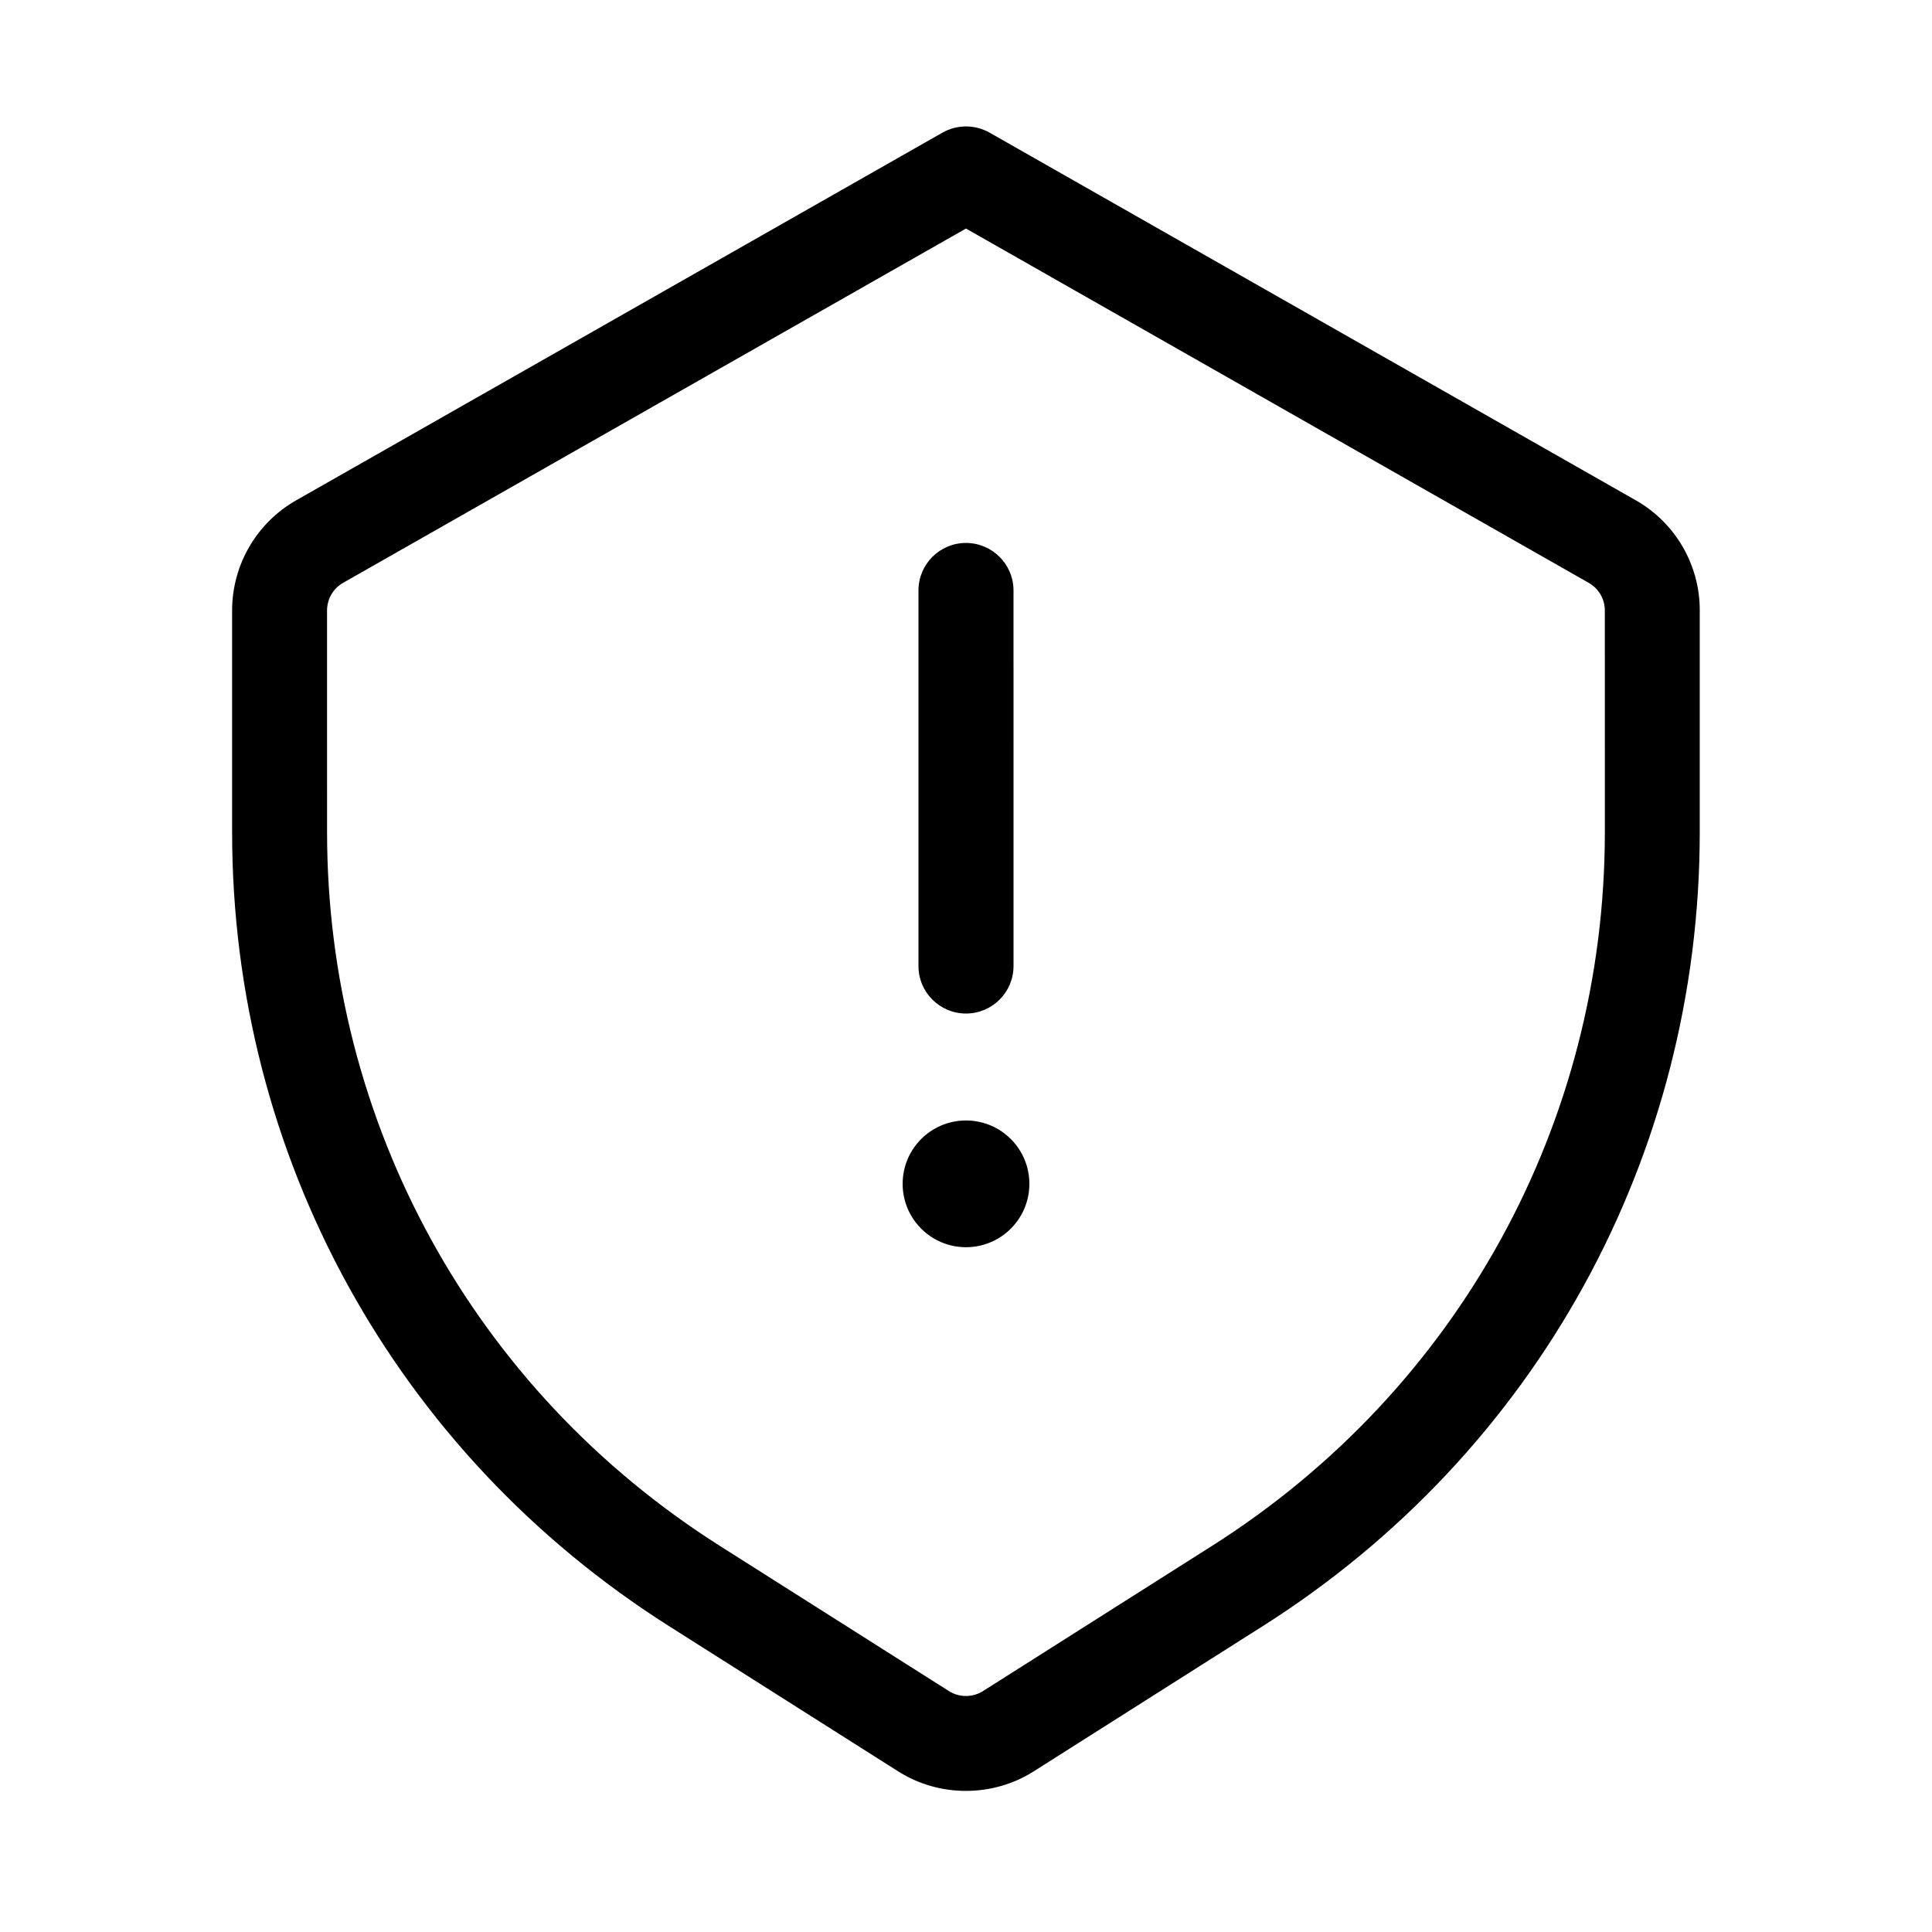 <?xml version="1.0" encoding="UTF-8"?>
<!-- Uploaded to: ICON Repo, www.svgrepo.com, Generator: ICON Repo Mixer Tools -->
<svg fill="#000000" width="800px" height="800px" version="1.1" viewBox="144 144 512 512" xmlns="http://www.w3.org/2000/svg">
 <path d="m577.51 276.59-171.27-97.445c-3.883-2.184-8.586-2.184-12.469 0l-171.28 97.445c-10.473 5.941-16.98 17.129-16.98 29.18v58.734c0 85.793 43.266 164.45 115.73 210.4l60.773 38.52c5.457 3.465 11.715 5.184 17.969 5.184 6.254 0 12.512-1.723 17.969-5.184l60.75-38.52c72.484-45.953 115.75-124.61 115.75-210.4v-58.734c0.039-12.027-6.465-23.238-16.941-29.18zm-8.207 87.914c0 77.125-38.918 147.82-104.06 189.14l-60.75 38.52c-2.75 1.723-6.277 1.723-9.004 0l-60.773-38.52c-65.137-41.293-104.04-111.99-104.04-189.14l-0.004-58.734c0-3.023 1.617-5.816 4.242-7.305l165.08-93.898 165.04 93.898c2.625 1.492 4.262 4.281 4.262 7.305zm-181.9 35.5v-99.523c0-6.969 5.648-12.594 12.594-12.594 6.949 0 12.594 5.648 12.594 12.594l0.004 99.523c0 6.969-5.648 12.594-12.594 12.594-6.949 0-12.598-5.625-12.598-12.594zm29.391 57.727c0 9.277-7.516 16.793-16.793 16.793s-16.793-7.516-16.793-16.793c0-9.277 7.516-16.793 16.793-16.793s16.793 7.516 16.793 16.793z"/>
</svg>